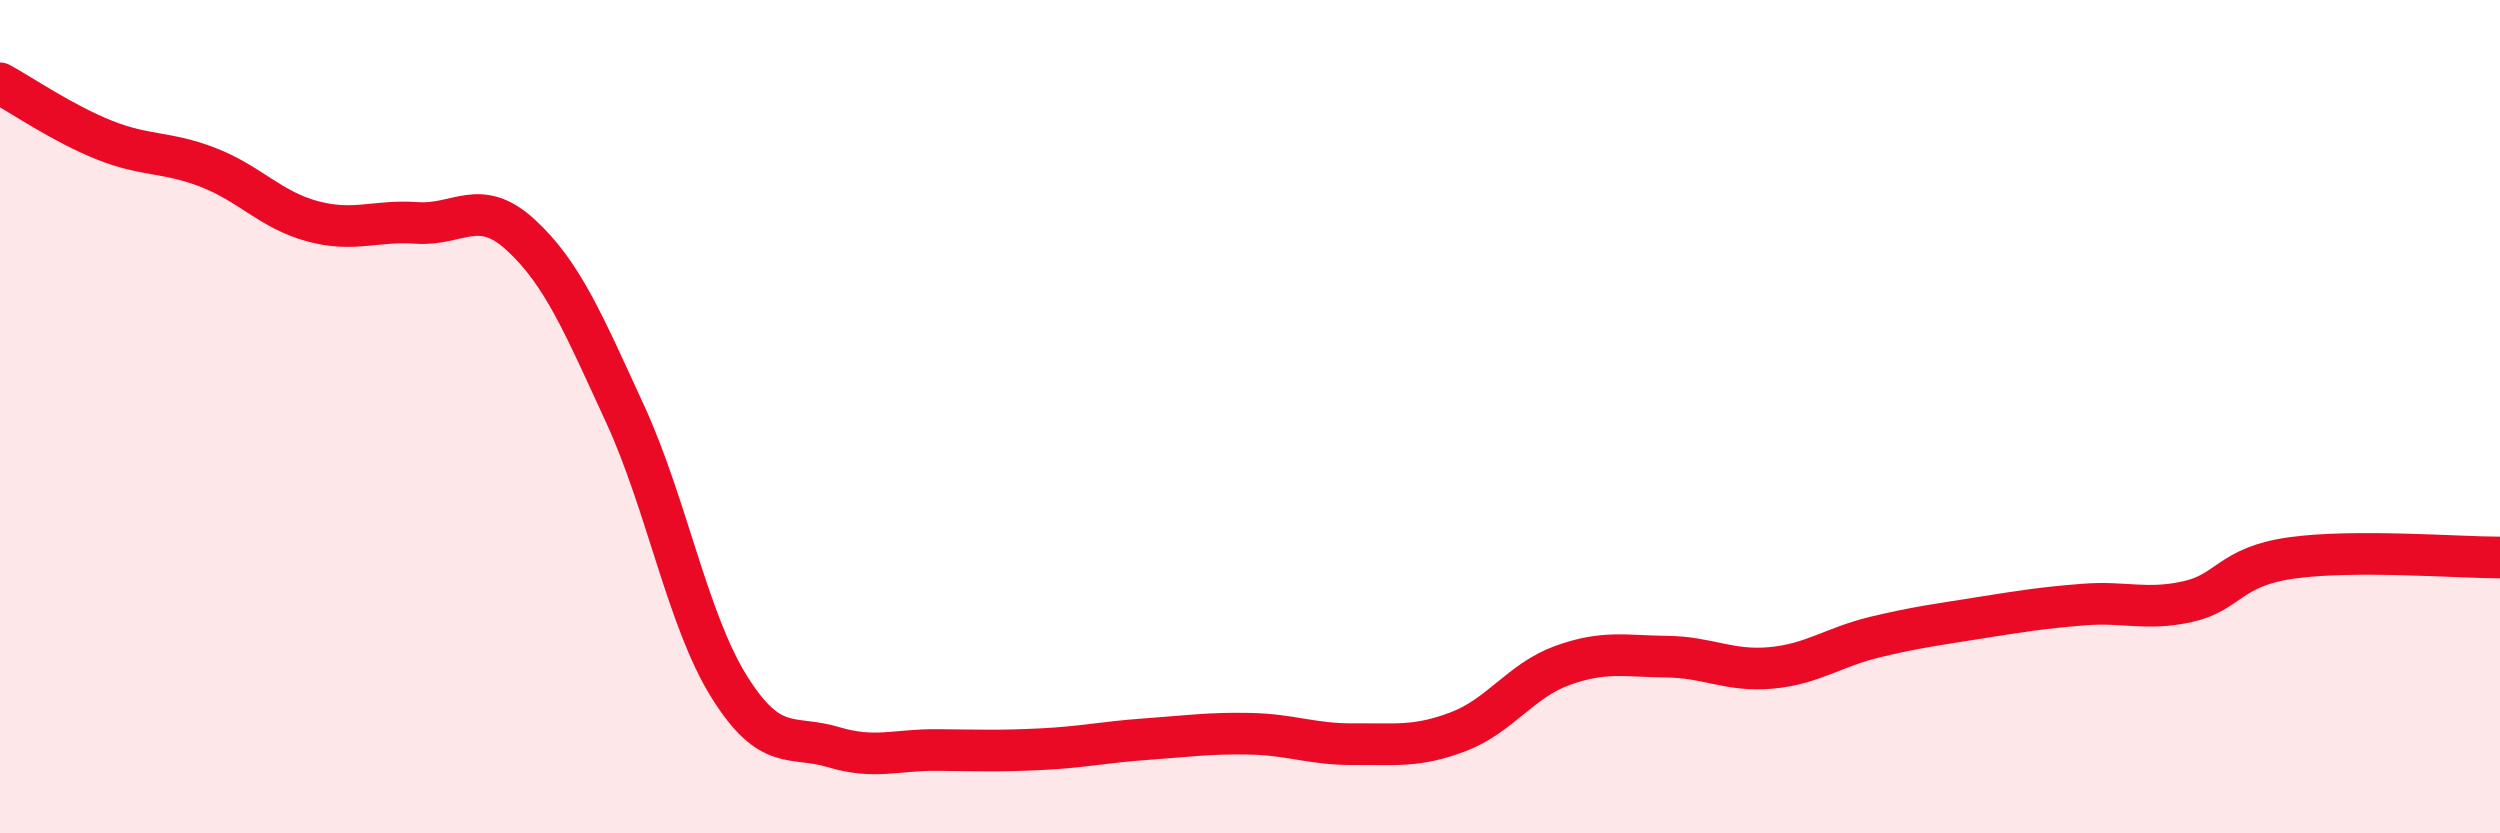 
    <svg width="60" height="20" viewBox="0 0 60 20" xmlns="http://www.w3.org/2000/svg">
      <path
        d="M 0,2 C 0.5,2.27 1.5,2.96 2.5,3.36 C 3.5,3.76 4,3.63 5,4.02 C 6,4.41 6.5,5.04 7.5,5.31 C 8.5,5.58 9,5.28 10,5.35 C 11,5.42 11.5,4.72 12.5,5.64 C 13.5,6.56 14,7.76 15,9.93 C 16,12.1 16.5,14.88 17.5,16.48 C 18.5,18.08 19,17.63 20,17.93 C 21,18.23 21.5,17.99 22.5,18 C 23.5,18.01 24,18.03 25,17.98 C 26,17.93 26.5,17.81 27.5,17.74 C 28.5,17.67 29,17.59 30,17.61 C 31,17.63 31.5,17.87 32.5,17.86 C 33.5,17.85 34,17.94 35,17.56 C 36,17.18 36.5,16.33 37.5,15.97 C 38.5,15.61 39,15.75 40,15.76 C 41,15.77 41.5,16.12 42.5,16.03 C 43.5,15.94 44,15.53 45,15.29 C 46,15.05 46.5,14.99 47.5,14.83 C 48.5,14.67 49,14.59 50,14.51 C 51,14.43 51.5,14.66 52.5,14.44 C 53.5,14.22 53.5,13.6 55,13.39 C 56.5,13.18 59,13.38 60,13.38L60 20L0 20Z"
        fill="#EB0A25"
        opacity="0.1"
        stroke-linecap="round"
        stroke-linejoin="round"
      />
      <path
        d="M 0,2 C 0.5,2.27 1.5,2.96 2.5,3.36 C 3.5,3.76 4,3.63 5,4.02 C 6,4.41 6.5,5.04 7.5,5.31 C 8.5,5.58 9,5.28 10,5.35 C 11,5.42 11.5,4.72 12.5,5.64 C 13.5,6.56 14,7.76 15,9.93 C 16,12.1 16.5,14.88 17.5,16.48 C 18.5,18.08 19,17.63 20,17.93 C 21,18.23 21.5,17.99 22.5,18 C 23.5,18.01 24,18.03 25,17.98 C 26,17.93 26.5,17.81 27.5,17.74 C 28.5,17.67 29,17.59 30,17.61 C 31,17.63 31.5,17.87 32.5,17.86 C 33.5,17.85 34,17.94 35,17.56 C 36,17.18 36.5,16.33 37.5,15.97 C 38.5,15.61 39,15.75 40,15.76 C 41,15.77 41.5,16.12 42.5,16.03 C 43.5,15.94 44,15.53 45,15.29 C 46,15.05 46.5,14.99 47.5,14.83 C 48.5,14.67 49,14.59 50,14.51 C 51,14.43 51.5,14.66 52.5,14.44 C 53.5,14.22 53.5,13.6 55,13.39 C 56.5,13.18 59,13.38 60,13.38"
        stroke="#EB0A25"
        stroke-width="1"
        fill="none"
        stroke-linecap="round"
        stroke-linejoin="round"
      />
    </svg>
  